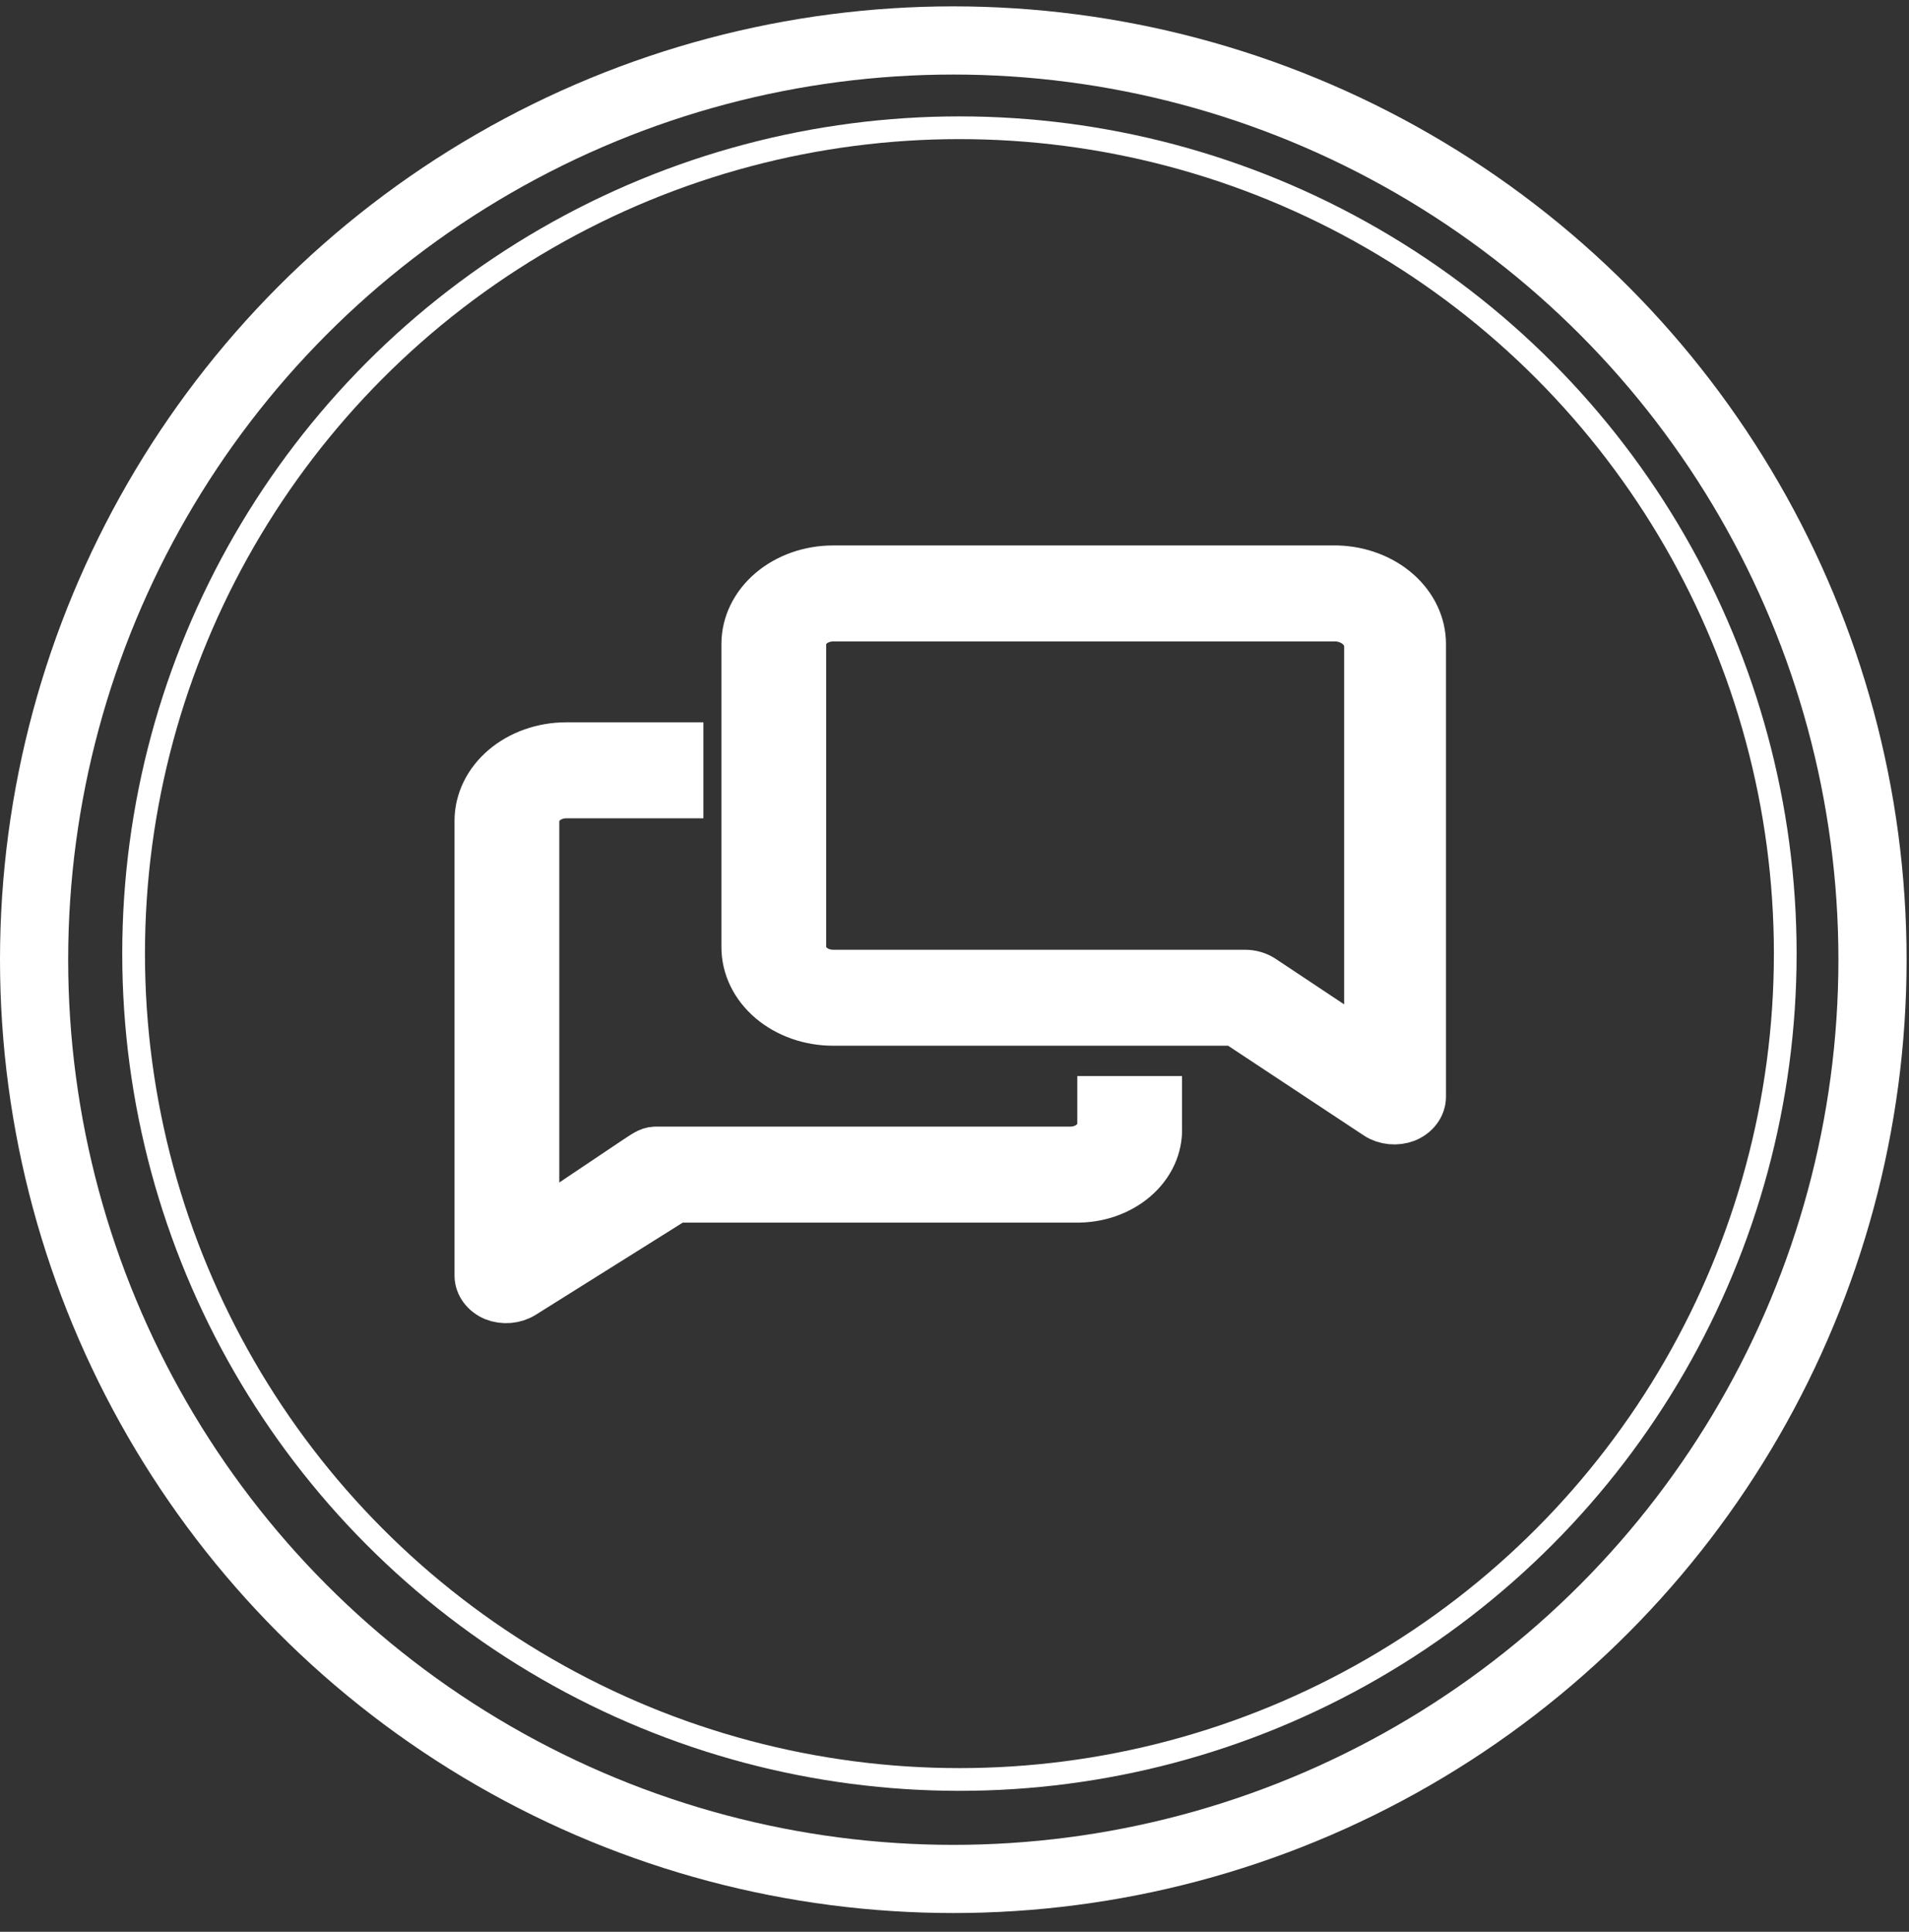 <svg width="84" height="85" viewBox="0 0 84 85" fill="none" xmlns="http://www.w3.org/2000/svg">
<rect x="0" y="0" width="84" height="85" fill="#333333" stroke="none"/>
<path d="M48.403 49.459C48.403 49.754 48.265 50.037 48.02 50.245C47.776 50.454 47.444 50.571 47.098 50.571H28.829C28.542 50.571 28.268 50.793 28.033 50.938L23.61 53.906V36.118C23.61 35.823 23.747 35.54 23.992 35.332C24.237 35.123 24.569 35.006 24.915 35.006H29.951V32.782H24.915C23.876 32.782 22.881 33.134 22.147 33.759C21.412 34.385 21 35.233 21 36.118V56.13C21.002 56.337 21.071 56.538 21.2 56.713C21.329 56.888 21.513 57.029 21.731 57.12C21.94 57.201 22.172 57.233 22.401 57.214C22.63 57.194 22.849 57.123 23.036 57.008L29.756 52.795H47.293C47.788 52.807 48.28 52.733 48.74 52.577C49.199 52.42 49.616 52.185 49.965 51.886C50.314 51.587 50.587 51.23 50.767 50.838C50.947 50.445 51.03 50.025 51.012 49.604V48.347H48.403V49.459Z" fill="white" stroke="white" stroke-width="2"/>
<path d="M58.841 25H36.658C35.62 25 34.624 25.351 33.89 25.977C33.156 26.602 32.744 27.451 32.744 28.335V41.677C32.744 42.561 33.156 43.41 33.89 44.035C34.624 44.661 35.62 45.012 36.658 45.012H54.34L60.577 49.137C60.762 49.254 60.981 49.327 61.21 49.348C61.439 49.37 61.671 49.339 61.882 49.259C62.104 49.169 62.291 49.027 62.423 48.85C62.555 48.673 62.625 48.468 62.626 48.259V28.335C62.626 27.47 62.232 26.638 61.525 26.015C60.819 25.393 59.857 25.029 58.841 25ZM60.146 46.057L55.579 43.022C55.351 42.871 55.072 42.789 54.783 42.789H36.658C36.312 42.789 35.98 42.672 35.736 42.463C35.491 42.255 35.353 41.972 35.353 41.677V28.335C35.353 28.041 35.491 27.758 35.736 27.549C35.98 27.341 36.312 27.224 36.658 27.224H58.841C59.19 27.251 59.515 27.385 59.756 27.602C59.996 27.819 60.135 28.104 60.146 28.402V46.057Z" fill="white" stroke="white" stroke-width="2"/>
<circle cx="41.947" cy="42.227" r="40.447" stroke="white" stroke-width="3"/>
<circle cx="42.217" cy="41.959" r="36.338" stroke="white"/>
</svg>
